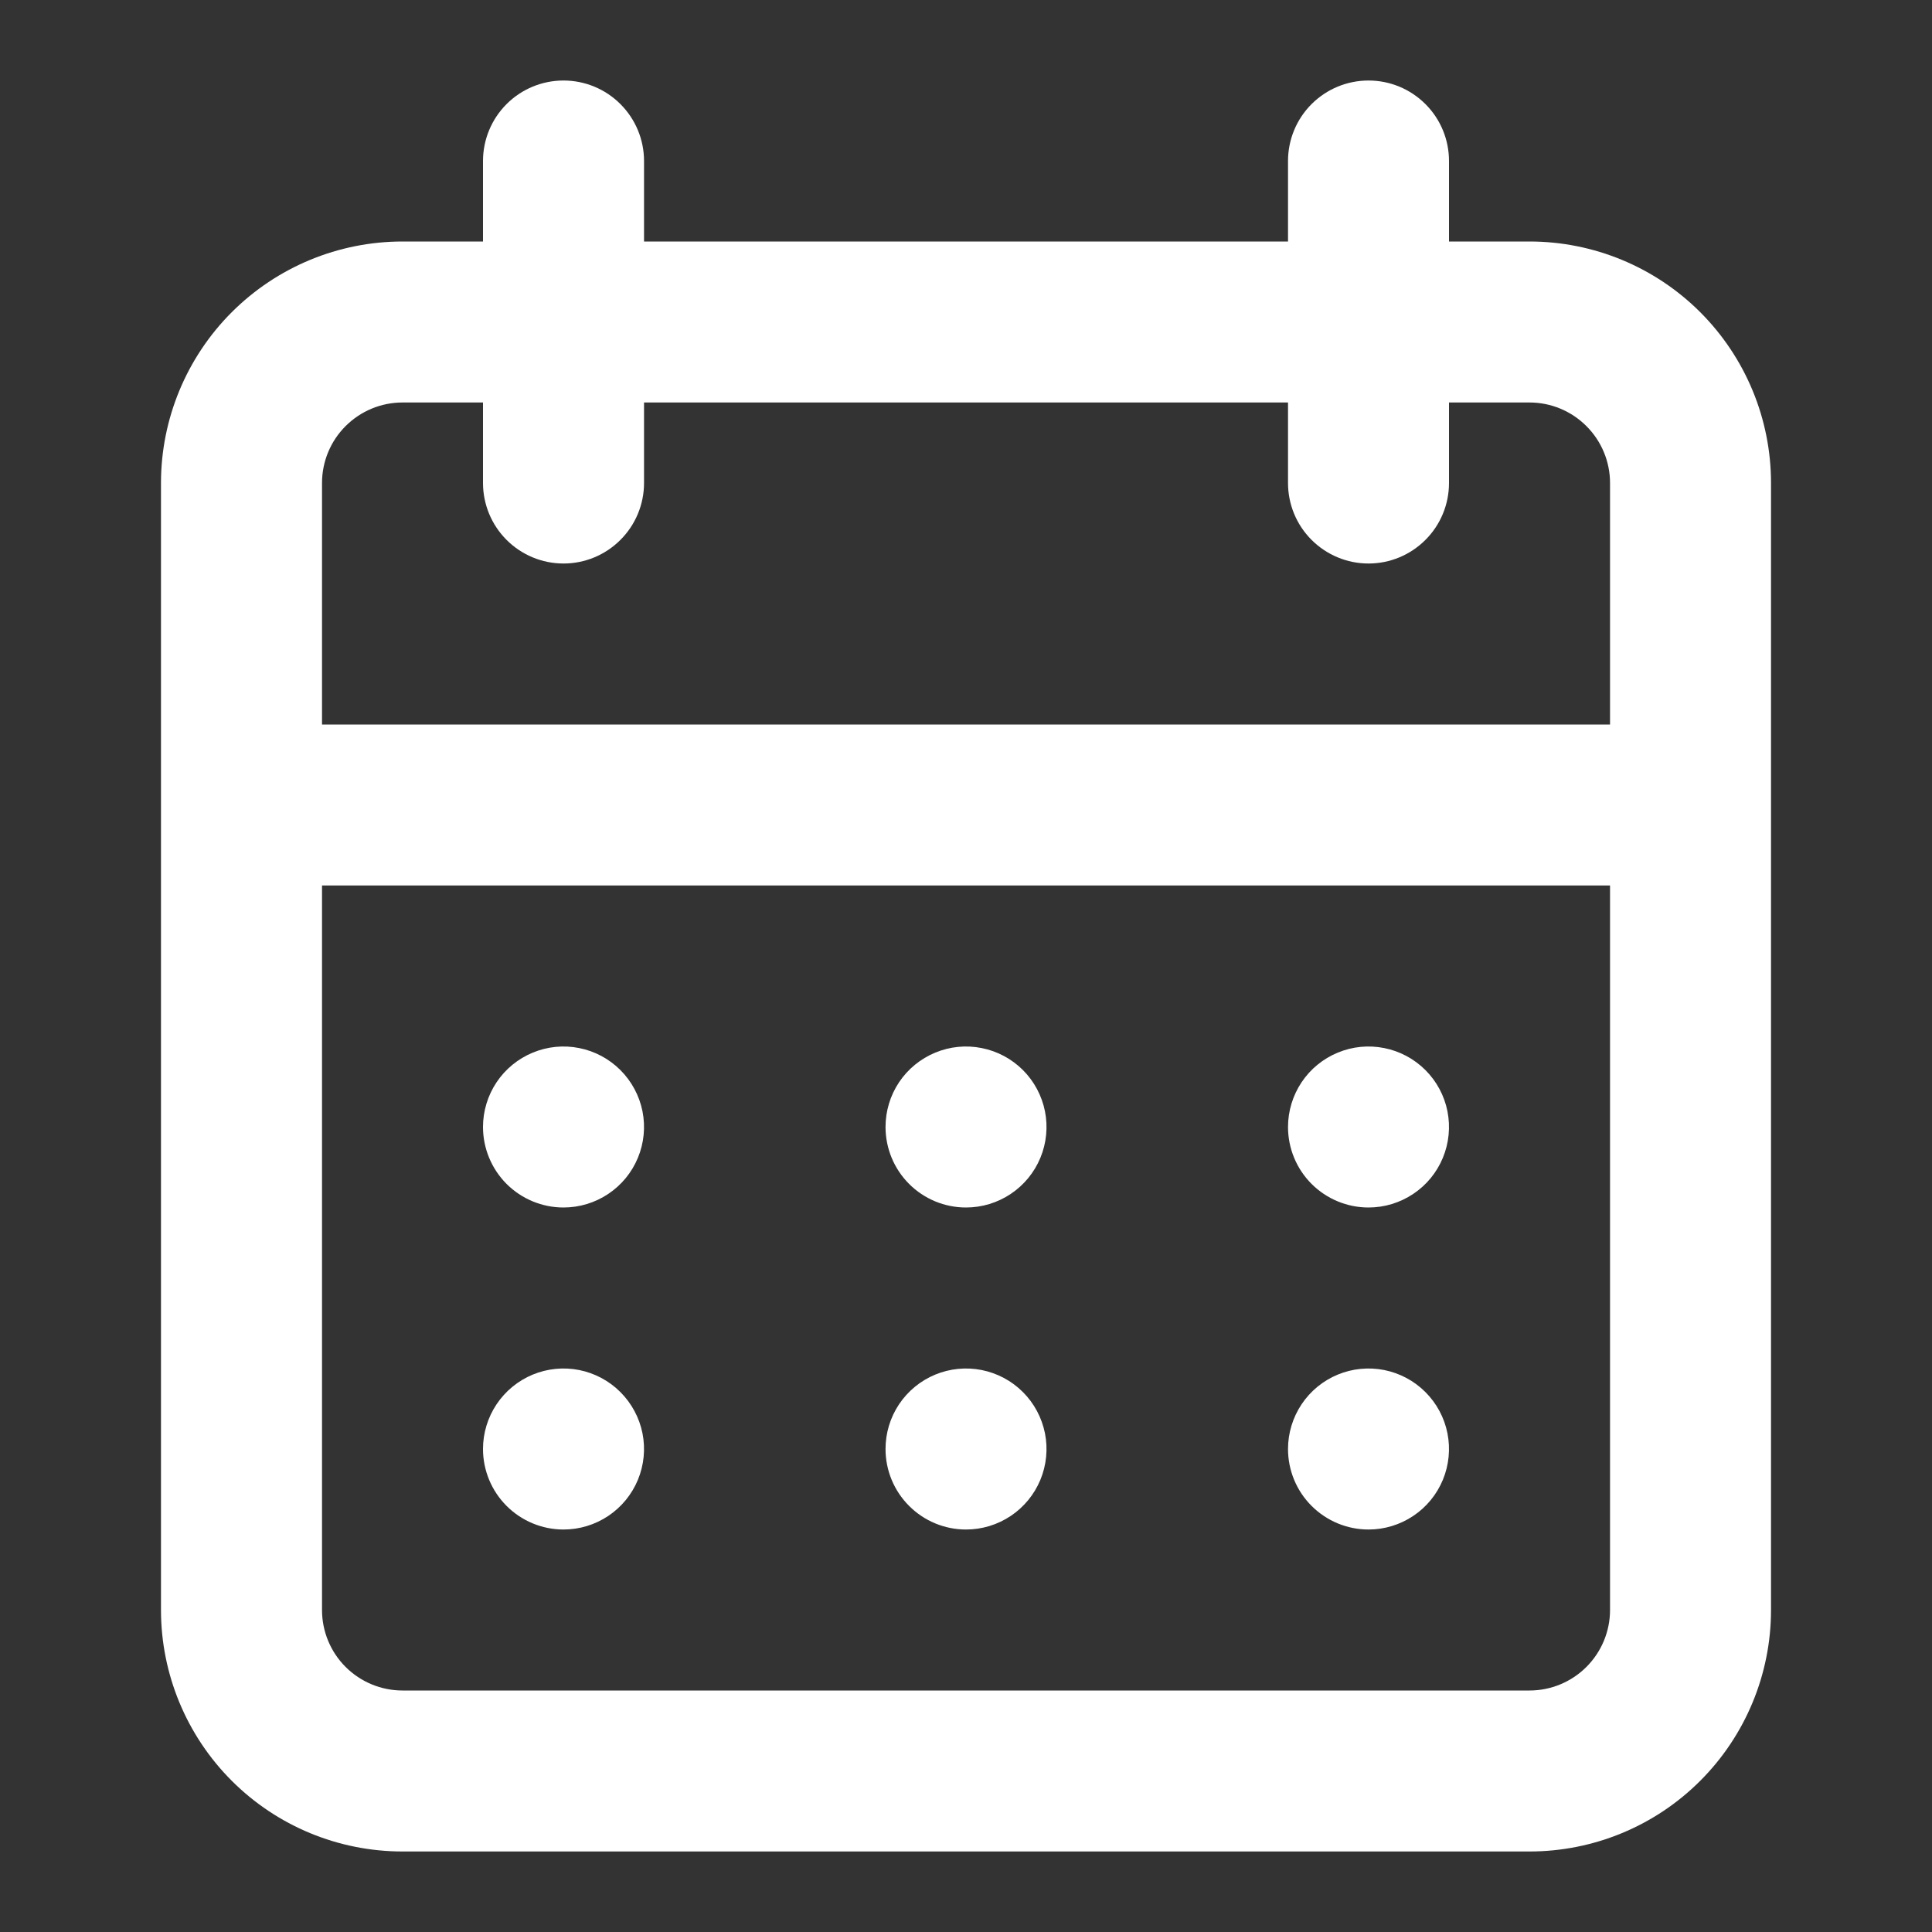 <svg width="40" height="40" viewBox="0 0 40 40" fill="none" xmlns="http://www.w3.org/2000/svg">
<rect x="0" y="0" width="40" height="40" fill="#333333" stroke="none"/>
<path d="M20 31.667C20.33 31.667 20.652 31.569 20.926 31.386C21.2 31.203 21.414 30.942 21.54 30.638C21.666 30.333 21.699 29.998 21.635 29.675C21.57 29.352 21.412 29.055 21.179 28.822C20.946 28.588 20.649 28.43 20.325 28.365C20.002 28.301 19.667 28.334 19.362 28.46C19.058 28.586 18.797 28.8 18.614 29.074C18.431 29.348 18.334 29.67 18.334 30C18.334 30.442 18.509 30.866 18.822 31.178C19.134 31.491 19.558 31.667 20 31.667ZM28.334 31.667C28.663 31.667 28.985 31.569 29.259 31.386C29.534 31.203 29.747 30.942 29.873 30.638C29.999 30.333 30.032 29.998 29.968 29.675C29.904 29.352 29.745 29.055 29.512 28.822C29.279 28.588 28.982 28.43 28.659 28.365C28.335 28.301 28 28.334 27.696 28.46C27.391 28.586 27.131 28.8 26.948 29.074C26.765 29.348 26.667 29.67 26.667 30C26.667 30.442 26.842 30.866 27.155 31.178C27.468 31.491 27.892 31.667 28.334 31.667ZM28.334 25C28.663 25 28.985 24.902 29.259 24.719C29.534 24.536 29.747 24.276 29.873 23.971C29.999 23.667 30.032 23.331 29.968 23.008C29.904 22.685 29.745 22.388 29.512 22.155C29.279 21.922 28.982 21.763 28.659 21.699C28.335 21.634 28 21.667 27.696 21.794C27.391 21.92 27.131 22.133 26.948 22.407C26.765 22.681 26.667 23.004 26.667 23.333C26.667 23.775 26.842 24.199 27.155 24.512C27.468 24.824 27.892 25 28.334 25ZM20 25C20.33 25 20.652 24.902 20.926 24.719C21.2 24.536 21.414 24.276 21.54 23.971C21.666 23.667 21.699 23.331 21.635 23.008C21.57 22.685 21.412 22.388 21.179 22.155C20.946 21.922 20.649 21.763 20.325 21.699C20.002 21.634 19.667 21.667 19.362 21.794C19.058 21.92 18.797 22.133 18.614 22.407C18.431 22.681 18.334 23.004 18.334 23.333C18.334 23.775 18.509 24.199 18.822 24.512C19.134 24.824 19.558 25 20 25ZM31.667 5H30V3.333C30 2.891 29.825 2.467 29.512 2.155C29.199 1.842 28.776 1.667 28.334 1.667C27.892 1.667 27.468 1.842 27.155 2.155C26.842 2.467 26.667 2.891 26.667 3.333V5H13.334V3.333C13.334 2.891 13.158 2.467 12.845 2.155C12.533 1.842 12.109 1.667 11.667 1.667C11.225 1.667 10.801 1.842 10.488 2.155C10.176 2.467 10 2.891 10 3.333V5H8.334C7.007 5 5.736 5.527 4.798 6.464C3.86 7.402 3.333 8.674 3.333 10V33.333C3.333 34.659 3.86 35.931 4.798 36.869C5.736 37.807 7.007 38.333 8.334 38.333H31.667C32.993 38.333 34.265 37.807 35.202 36.869C36.14 35.931 36.667 34.659 36.667 33.333V10C36.667 8.674 36.14 7.402 35.202 6.464C34.265 5.527 32.993 5 31.667 5ZM33.334 33.333C33.334 33.775 33.158 34.199 32.845 34.512C32.533 34.824 32.109 35 31.667 35H8.334C7.891 35 7.468 34.824 7.155 34.512C6.842 34.199 6.667 33.775 6.667 33.333V18.333H33.334V33.333ZM33.334 15H6.667V10C6.667 9.558 6.842 9.134 7.155 8.822C7.468 8.509 7.891 8.333 8.334 8.333H10V10C10 10.442 10.176 10.866 10.488 11.178C10.801 11.491 11.225 11.667 11.667 11.667C12.109 11.667 12.533 11.491 12.845 11.178C13.158 10.866 13.334 10.442 13.334 10V8.333H26.667V10C26.667 10.442 26.842 10.866 27.155 11.178C27.468 11.491 27.892 11.667 28.334 11.667C28.776 11.667 29.199 11.491 29.512 11.178C29.825 10.866 30 10.442 30 10V8.333H31.667C32.109 8.333 32.533 8.509 32.845 8.822C33.158 9.134 33.334 9.558 33.334 10V15ZM11.667 25C11.996 25 12.319 24.902 12.593 24.719C12.867 24.536 13.081 24.276 13.207 23.971C13.333 23.667 13.366 23.331 13.302 23.008C13.237 22.685 13.078 22.388 12.845 22.155C12.612 21.922 12.315 21.763 11.992 21.699C11.669 21.634 11.334 21.667 11.029 21.794C10.725 21.92 10.464 22.133 10.281 22.407C10.098 22.681 10 23.004 10 23.333C10 23.775 10.176 24.199 10.488 24.512C10.801 24.824 11.225 25 11.667 25ZM11.667 31.667C11.996 31.667 12.319 31.569 12.593 31.386C12.867 31.203 13.081 30.942 13.207 30.638C13.333 30.333 13.366 29.998 13.302 29.675C13.237 29.352 13.078 29.055 12.845 28.822C12.612 28.588 12.315 28.43 11.992 28.365C11.669 28.301 11.334 28.334 11.029 28.46C10.725 28.586 10.464 28.8 10.281 29.074C10.098 29.348 10 29.67 10 30C10 30.442 10.176 30.866 10.488 31.178C10.801 31.491 11.225 31.667 11.667 31.667Z" fill="white"/>
</svg>
